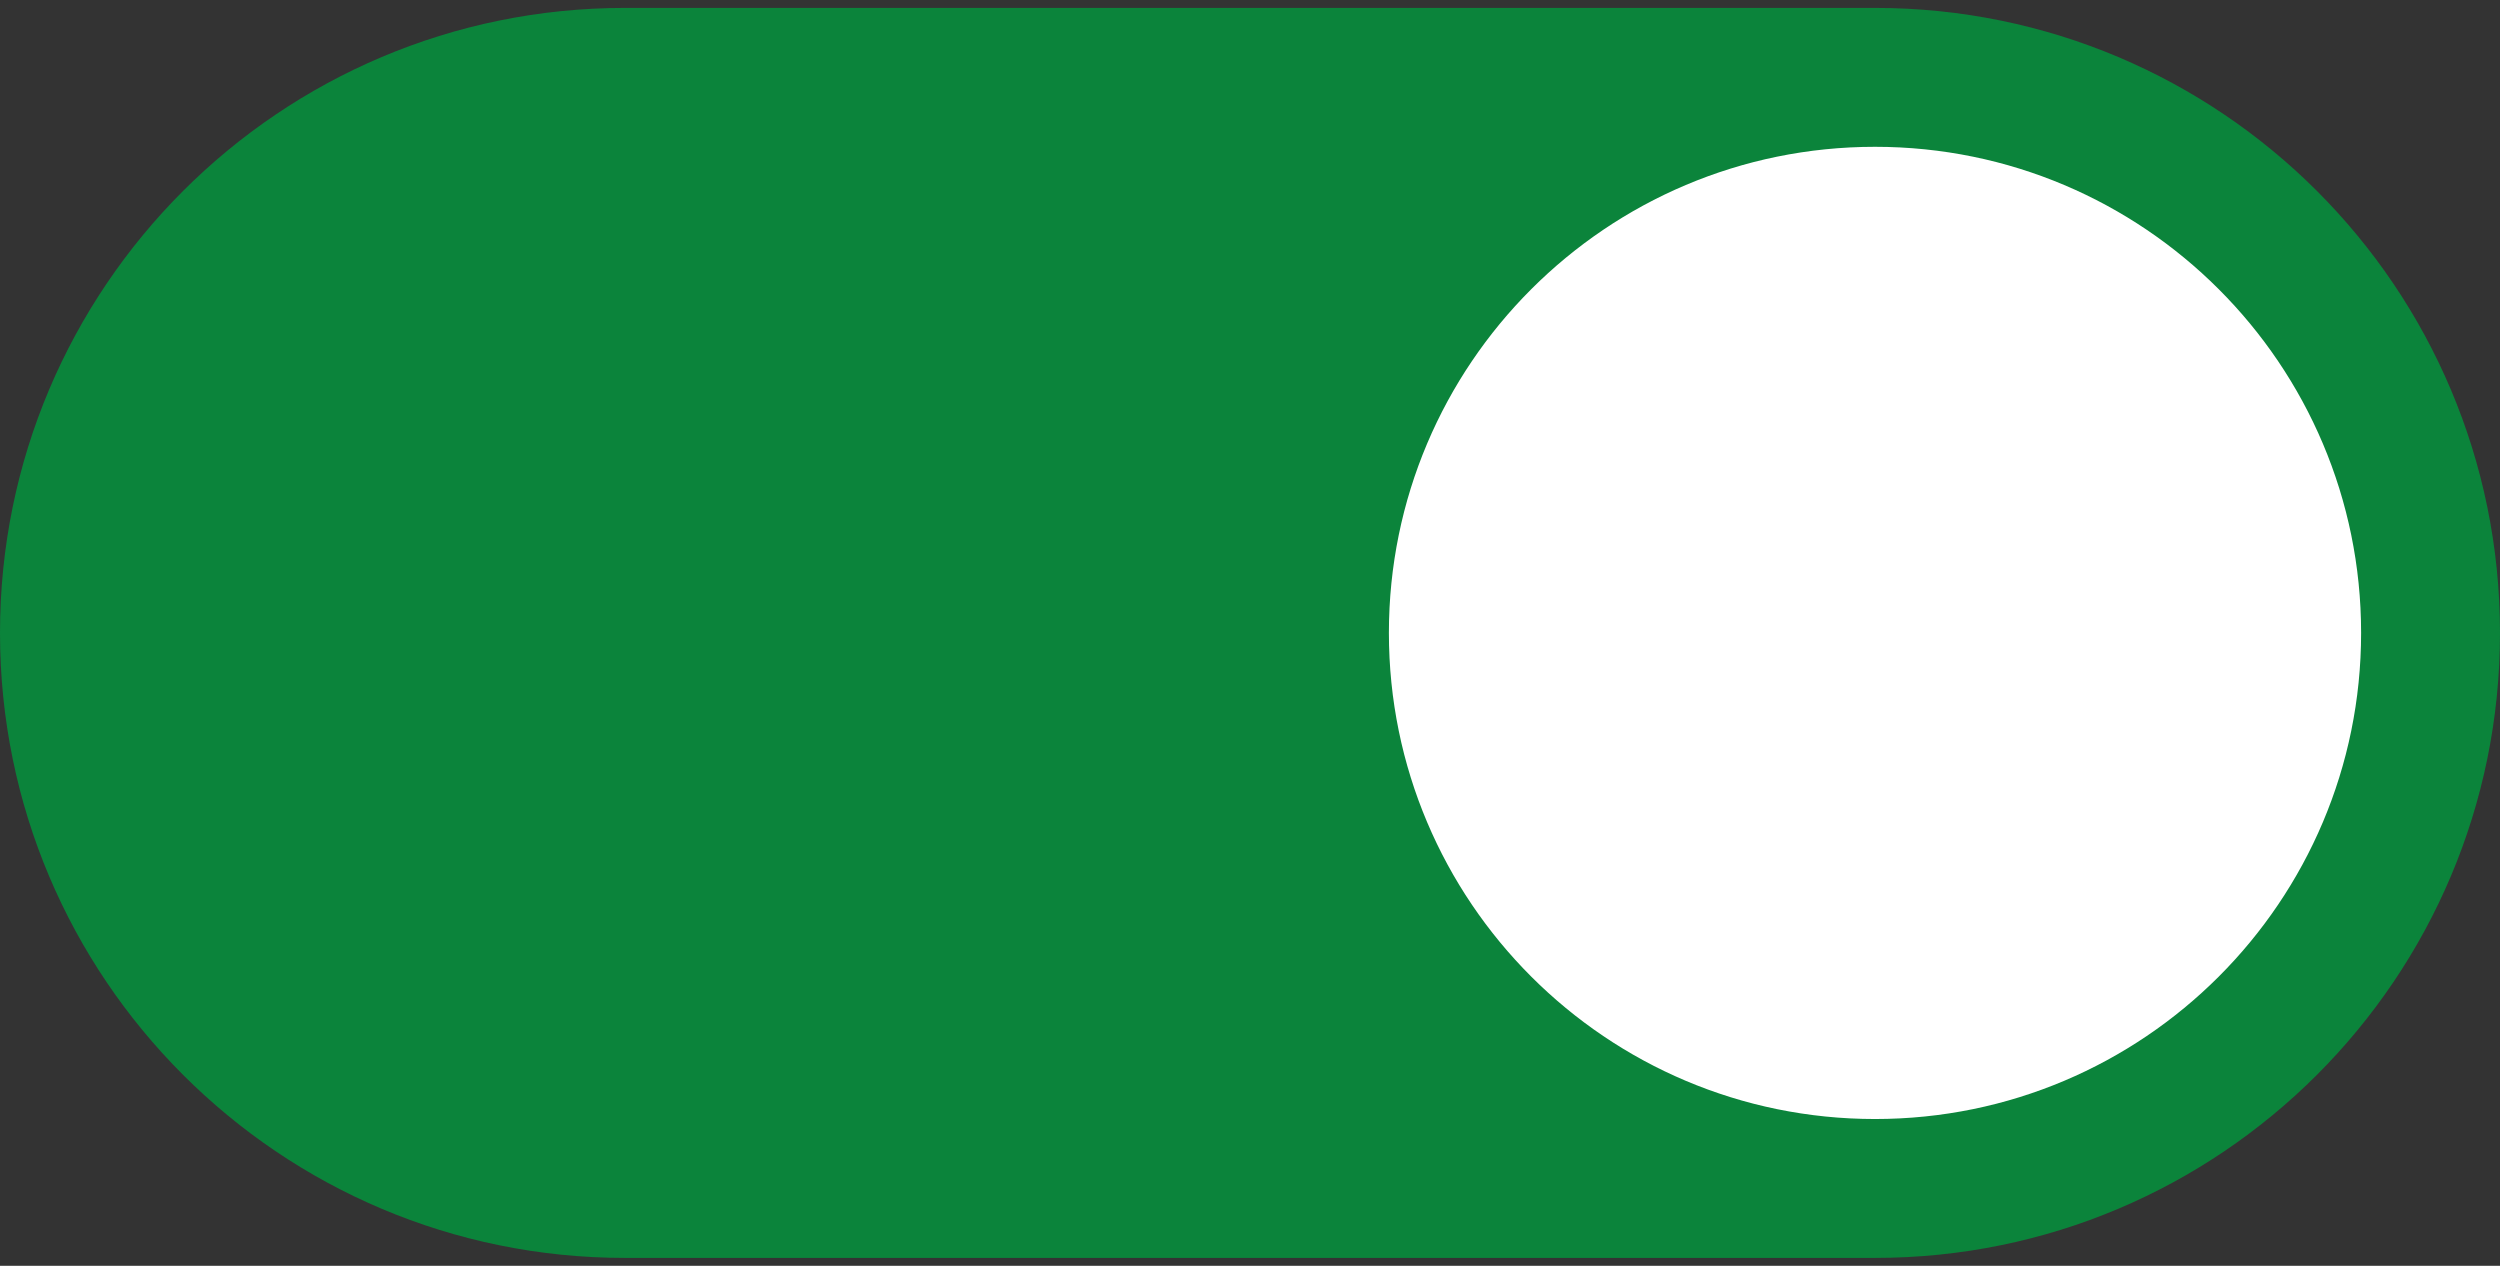 <svg xmlns="http://www.w3.org/2000/svg" width="158" height="80" viewBox="0 0 158 80" fill="none"><rect x="0" y="0" width="158" height="80" fill="#333333" stroke="none"/><g id="switch fiqon"><path id="Rectangle 1" d="M0 40C0 18.185 17.685 0.5 39.5 0.5H118.5C140.315 0.5 158 18.185 158 40C158 61.815 140.315 79.5 118.5 79.5H39.5C17.685 79.5 0 61.815 0 40Z" fill="#0B843B"></path><path id="Ellipse 1" d="M149.222 40C149.222 56.967 135.467 70.722 118.5 70.722C101.533 70.722 87.778 56.967 87.778 40C87.778 23.033 101.533 9.278 118.5 9.278C135.467 9.278 149.222 23.033 149.222 40Z" fill="white"></path></g></svg>